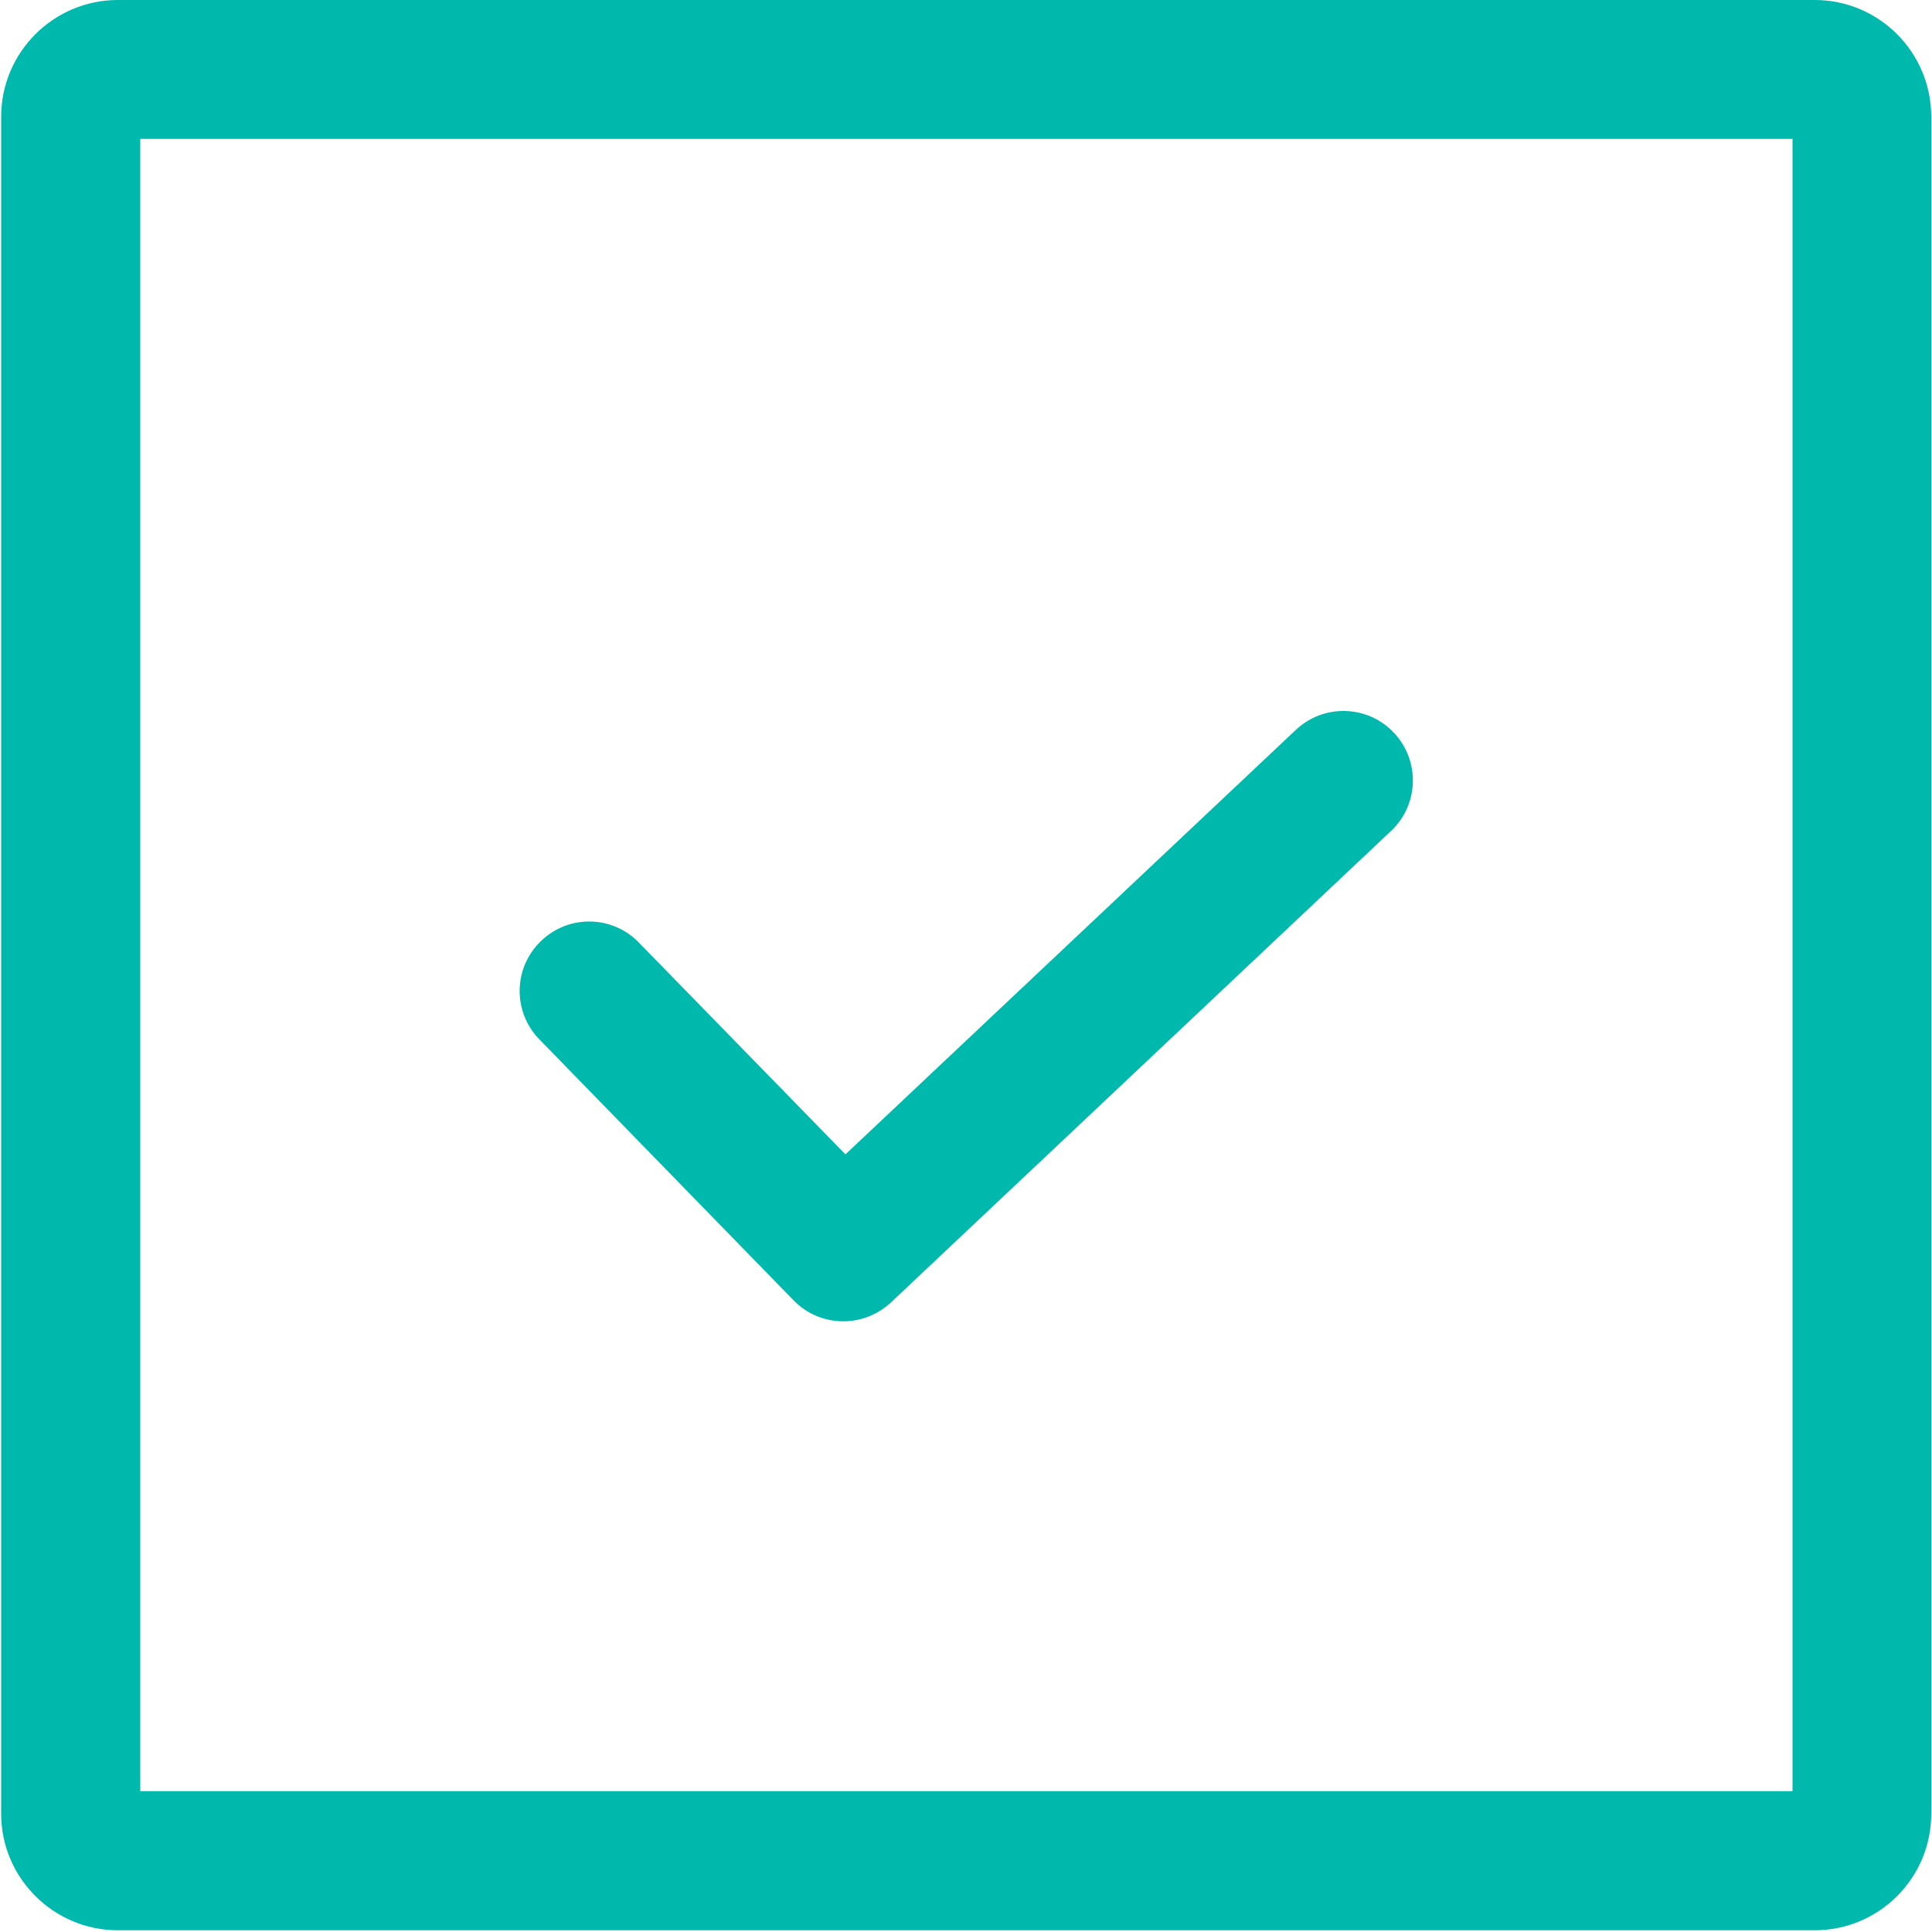 <?xml version="1.0" encoding="utf-8"?>
<!-- Generator: Adobe Illustrator 24.3.0, SVG Export Plug-In . SVG Version: 6.00 Build 0)  -->
<svg version="1.1" id="Layer_1" xmlns="http://www.w3.org/2000/svg" xmlns:xlink="http://www.w3.org/1999/xlink" x="0px" y="0px"
	 viewBox="0 0 1000 1000" style="enable-background:new 0 0 1000 1000;" xml:space="preserve">
<style type="text/css">
	.st0{fill:#00B9AD;}
</style>
<g>
	<g>
		<g>
			<path class="st0" d="M939.3,999.1H61c-33.3,0-60.4-27.1-60.4-60.3V60.4C0.6,27.1,27.7,0,61,0h878.3c33.3,0,60.3,27.1,60.3,60.4
				v878.3C999.7,972,972.6,999.1,939.3,999.1z M72.6,927.1h855.2V71.9H72.6V927.1z"/>
		</g>
	</g>
	<g>
		<g>
			<path class="st0" d="M436.5,683.9c-9.4,0-18.7-3.6-25.8-10.9L279.2,538c-13.9-14.2-13.6-37,0.7-50.8c14.2-13.9,37-13.6,50.8,0.7
				l106.9,109.6l233.1-219.7c14.4-13.6,37.2-13,50.8,1.5c13.6,14.4,13,37.2-1.5,50.8l-258.8,244
				C454.2,680.6,445.4,683.9,436.5,683.9z"/>
		</g>
	</g>
</g>
</svg>
